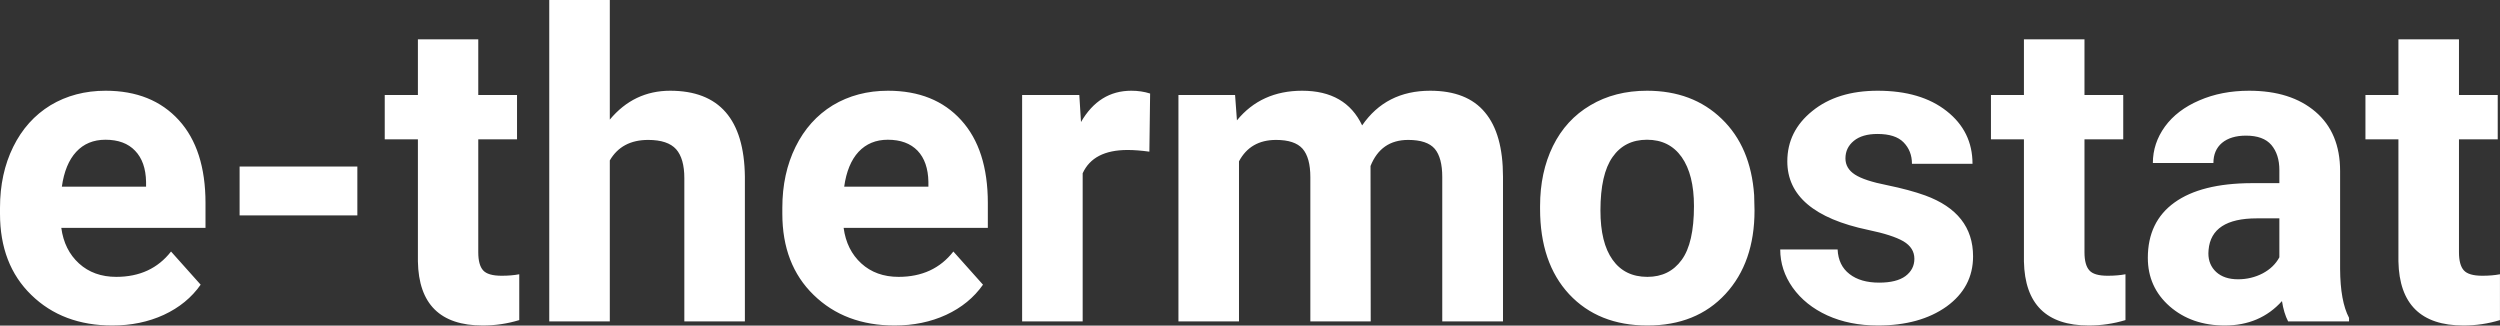 <?xml version="1.0" encoding="UTF-8" standalone="yes"?>
<svg xmlns="http://www.w3.org/2000/svg" width="100%" height="100%" viewBox="0 0 134.182 17.475" fill="#ffffff">
  <rect x="0" y="0" width="134.182" height="17.475" fill="#333333" stroke="none"/>
  <path d="M6.03 17.47L6.03 17.47Q3.36 17.47 1.68 15.83Q0 14.20 0 11.47L0 11.47L0 11.15Q0 9.32 0.71 7.88Q1.42 6.44 2.71 5.65Q4.01 4.87 5.67 4.87L5.67 4.87Q8.16 4.87 9.60 6.45Q11.03 8.02 11.03 10.90L11.03 10.90L11.03 12.23L3.29 12.23Q3.45 13.42 4.24 14.14Q5.03 14.86 6.24 14.86L6.24 14.86Q8.12 14.86 9.18 13.50L9.18 13.50L10.77 15.28Q10.04 16.32 8.79 16.90Q7.55 17.47 6.03 17.47ZM5.66 7.50L5.66 7.50Q4.69 7.50 4.09 8.15Q3.49 8.80 3.32 10.02L3.32 10.02L7.84 10.02L7.84 9.76Q7.82 8.68 7.25 8.09Q6.69 7.50 5.66 7.50ZM19.18 8.94L19.18 11.56L12.86 11.56L12.86 8.94L19.18 8.94ZM22.43 2.11L25.67 2.11L25.67 5.10L27.75 5.10L27.75 7.48L25.67 7.48L25.67 13.54Q25.67 14.22 25.93 14.51Q26.19 14.80 26.92 14.80L26.92 14.80Q27.46 14.80 27.87 14.72L27.87 14.72L27.87 17.18Q26.92 17.47 25.91 17.47L25.91 17.47Q22.49 17.47 22.43 14.03L22.43 14.03L22.43 7.48L20.65 7.48L20.65 5.10L22.43 5.10L22.43 2.11ZM32.73 0L32.73 6.42Q34.02 4.87 35.97 4.87L35.97 4.87Q39.92 4.87 39.98 9.47L39.98 9.47L39.98 17.25L36.73 17.25L36.73 9.56Q36.73 8.51 36.29 8.01Q35.84 7.51 34.79 7.51L34.79 7.51Q33.37 7.51 32.73 8.61L32.73 8.61L32.73 17.25L29.48 17.25L29.48 0L32.73 0ZM48.02 17.47L48.02 17.47Q45.35 17.47 43.67 15.83Q41.99 14.20 41.99 11.47L41.99 11.47L41.99 11.15Q41.99 9.32 42.70 7.88Q43.41 6.44 44.70 5.65Q46 4.87 47.66 4.87L47.66 4.87Q50.16 4.87 51.59 6.45Q53.02 8.02 53.02 10.90L53.02 10.90L53.02 12.23L45.28 12.23Q45.44 13.42 46.23 14.14Q47.02 14.86 48.23 14.86L48.23 14.86Q50.11 14.86 51.17 13.50L51.17 13.50L52.76 15.28Q52.03 16.32 50.78 16.90Q49.54 17.47 48.02 17.47ZM47.65 7.50L47.65 7.50Q46.69 7.50 46.08 8.15Q45.48 8.80 45.31 10.02L45.31 10.02L49.83 10.02L49.83 9.76Q49.81 8.68 49.25 8.09Q48.68 7.50 47.65 7.50ZM61.73 5.02L61.69 8.14Q61.03 8.05 60.52 8.05L60.52 8.05Q58.68 8.05 58.11 9.30L58.11 9.30L58.11 17.25L54.86 17.25L54.86 5.10L57.93 5.10L58.02 6.55Q58.99 4.87 60.72 4.87L60.72 4.87Q61.26 4.87 61.73 5.02L61.73 5.02ZM63.25 5.10L66.29 5.10L66.39 6.46Q67.69 4.87 69.89 4.87L69.89 4.87Q72.23 4.87 73.11 6.73L73.11 6.73Q74.39 4.87 76.76 4.87L76.76 4.87Q78.74 4.87 79.70 6.03Q80.67 7.18 80.67 9.49L80.67 9.49L80.67 17.25L77.41 17.25L77.41 9.50Q77.41 8.47 77.01 7.99Q76.60 7.51 75.58 7.51L75.58 7.51Q74.12 7.51 73.56 8.91L73.56 8.91L73.57 17.25L70.33 17.25L70.33 9.51Q70.33 8.46 69.91 7.98Q69.49 7.51 68.49 7.51L68.49 7.51Q67.11 7.51 66.50 8.66L66.50 8.66L66.50 17.25L63.25 17.25L63.25 5.10ZM82.66 11.21L82.66 11.06Q82.66 9.25 83.35 7.84Q84.05 6.42 85.36 5.65Q86.67 4.87 88.40 4.87L88.40 4.87Q90.85 4.87 92.41 6.38Q93.97 7.88 94.15 10.47L94.15 10.47L94.17 11.30Q94.17 14.09 92.61 15.78Q91.05 17.47 88.42 17.47Q85.79 17.47 84.22 15.79Q82.66 14.11 82.66 11.21L82.66 11.21ZM85.90 11.30L85.90 11.30Q85.90 13.03 86.55 13.94Q87.20 14.86 88.42 14.86L88.42 14.86Q89.60 14.86 90.26 13.95Q90.92 13.05 90.92 11.06L90.92 11.06Q90.92 9.37 90.26 8.43Q89.60 7.50 88.40 7.50L88.40 7.50Q87.20 7.50 86.55 8.43Q85.90 9.35 85.90 11.30ZM102.75 13.89L102.75 13.89Q102.75 13.30 102.16 12.95Q101.57 12.61 100.27 12.34L100.27 12.34Q95.93 11.43 95.93 8.66L95.93 8.66Q95.93 7.04 97.27 5.96Q98.61 4.87 100.78 4.87L100.78 4.87Q103.10 4.87 104.48 5.96Q105.87 7.05 105.87 8.79L105.87 8.79L102.62 8.79Q102.62 8.10 102.17 7.64Q101.73 7.19 100.77 7.19L100.77 7.19Q99.95 7.19 99.50 7.56Q99.05 7.93 99.05 8.50L99.05 8.50Q99.05 9.04 99.56 9.37Q100.07 9.70 101.29 9.94Q102.50 10.19 103.33 10.49L103.33 10.49Q105.90 11.43 105.90 13.76L105.90 13.76Q105.90 15.42 104.48 16.45Q103.05 17.47 100.79 17.47L100.79 17.47Q99.27 17.47 98.08 16.93Q96.90 16.39 96.22 15.44Q95.55 14.49 95.55 13.39L95.55 13.39L98.63 13.39Q98.67 14.25 99.27 14.71Q99.86 15.17 100.86 15.17L100.86 15.17Q101.79 15.17 102.27 14.82Q102.75 14.46 102.75 13.89ZM108.63 2.11L111.88 2.11L111.88 5.10L113.96 5.10L113.96 7.48L111.88 7.48L111.88 13.54Q111.88 14.22 112.14 14.51Q112.39 14.80 113.12 14.80L113.12 14.80Q113.66 14.80 114.08 14.72L114.08 14.72L114.08 17.18Q113.12 17.47 112.11 17.47L112.11 17.47Q108.70 17.47 108.63 14.03L108.63 14.03L108.63 7.48L106.86 7.48L106.86 5.10L108.63 5.10L108.63 2.11ZM126.08 17.25L122.81 17.25Q122.58 16.81 122.48 16.16L122.48 16.16Q121.30 17.47 119.41 17.47L119.41 17.47Q117.63 17.47 116.45 16.44Q115.28 15.41 115.28 13.84L115.28 13.84Q115.28 11.90 116.71 10.87Q118.14 9.84 120.85 9.83L120.85 9.83L122.34 9.83L122.34 9.13Q122.34 8.29 121.91 7.78Q121.48 7.28 120.55 7.28L120.55 7.28Q119.73 7.28 119.26 7.67Q118.80 8.06 118.80 8.75L118.80 8.75L115.55 8.75Q115.55 7.69 116.20 6.79Q116.85 5.90 118.04 5.39Q119.23 4.87 120.72 4.87L120.72 4.87Q122.96 4.87 124.28 6.00Q125.60 7.13 125.60 9.18L125.60 9.18L125.60 14.44Q125.61 16.17 126.08 17.06L126.08 17.06L126.08 17.25ZM120.12 14.99L120.12 14.99Q120.84 14.99 121.45 14.67Q122.05 14.35 122.34 13.81L122.34 13.81L122.34 11.72L121.13 11.72Q118.69 11.72 118.54 13.41L118.54 13.41L118.53 13.60Q118.53 14.21 118.95 14.60Q119.38 14.99 120.12 14.99ZM128.73 2.11L131.98 2.11L131.98 5.10L134.06 5.10L134.06 7.48L131.98 7.48L131.98 13.54Q131.98 14.22 132.24 14.51Q132.50 14.80 133.23 14.80L133.23 14.80Q133.77 14.80 134.18 14.72L134.18 14.72L134.18 17.18Q133.23 17.47 132.22 17.47L132.22 17.47Q128.80 17.47 128.73 14.03L128.73 14.03L128.73 7.48L126.96 7.48L126.96 5.10L128.73 5.10L128.73 2.11Z" preserveAspectRatio="none"/>
</svg>